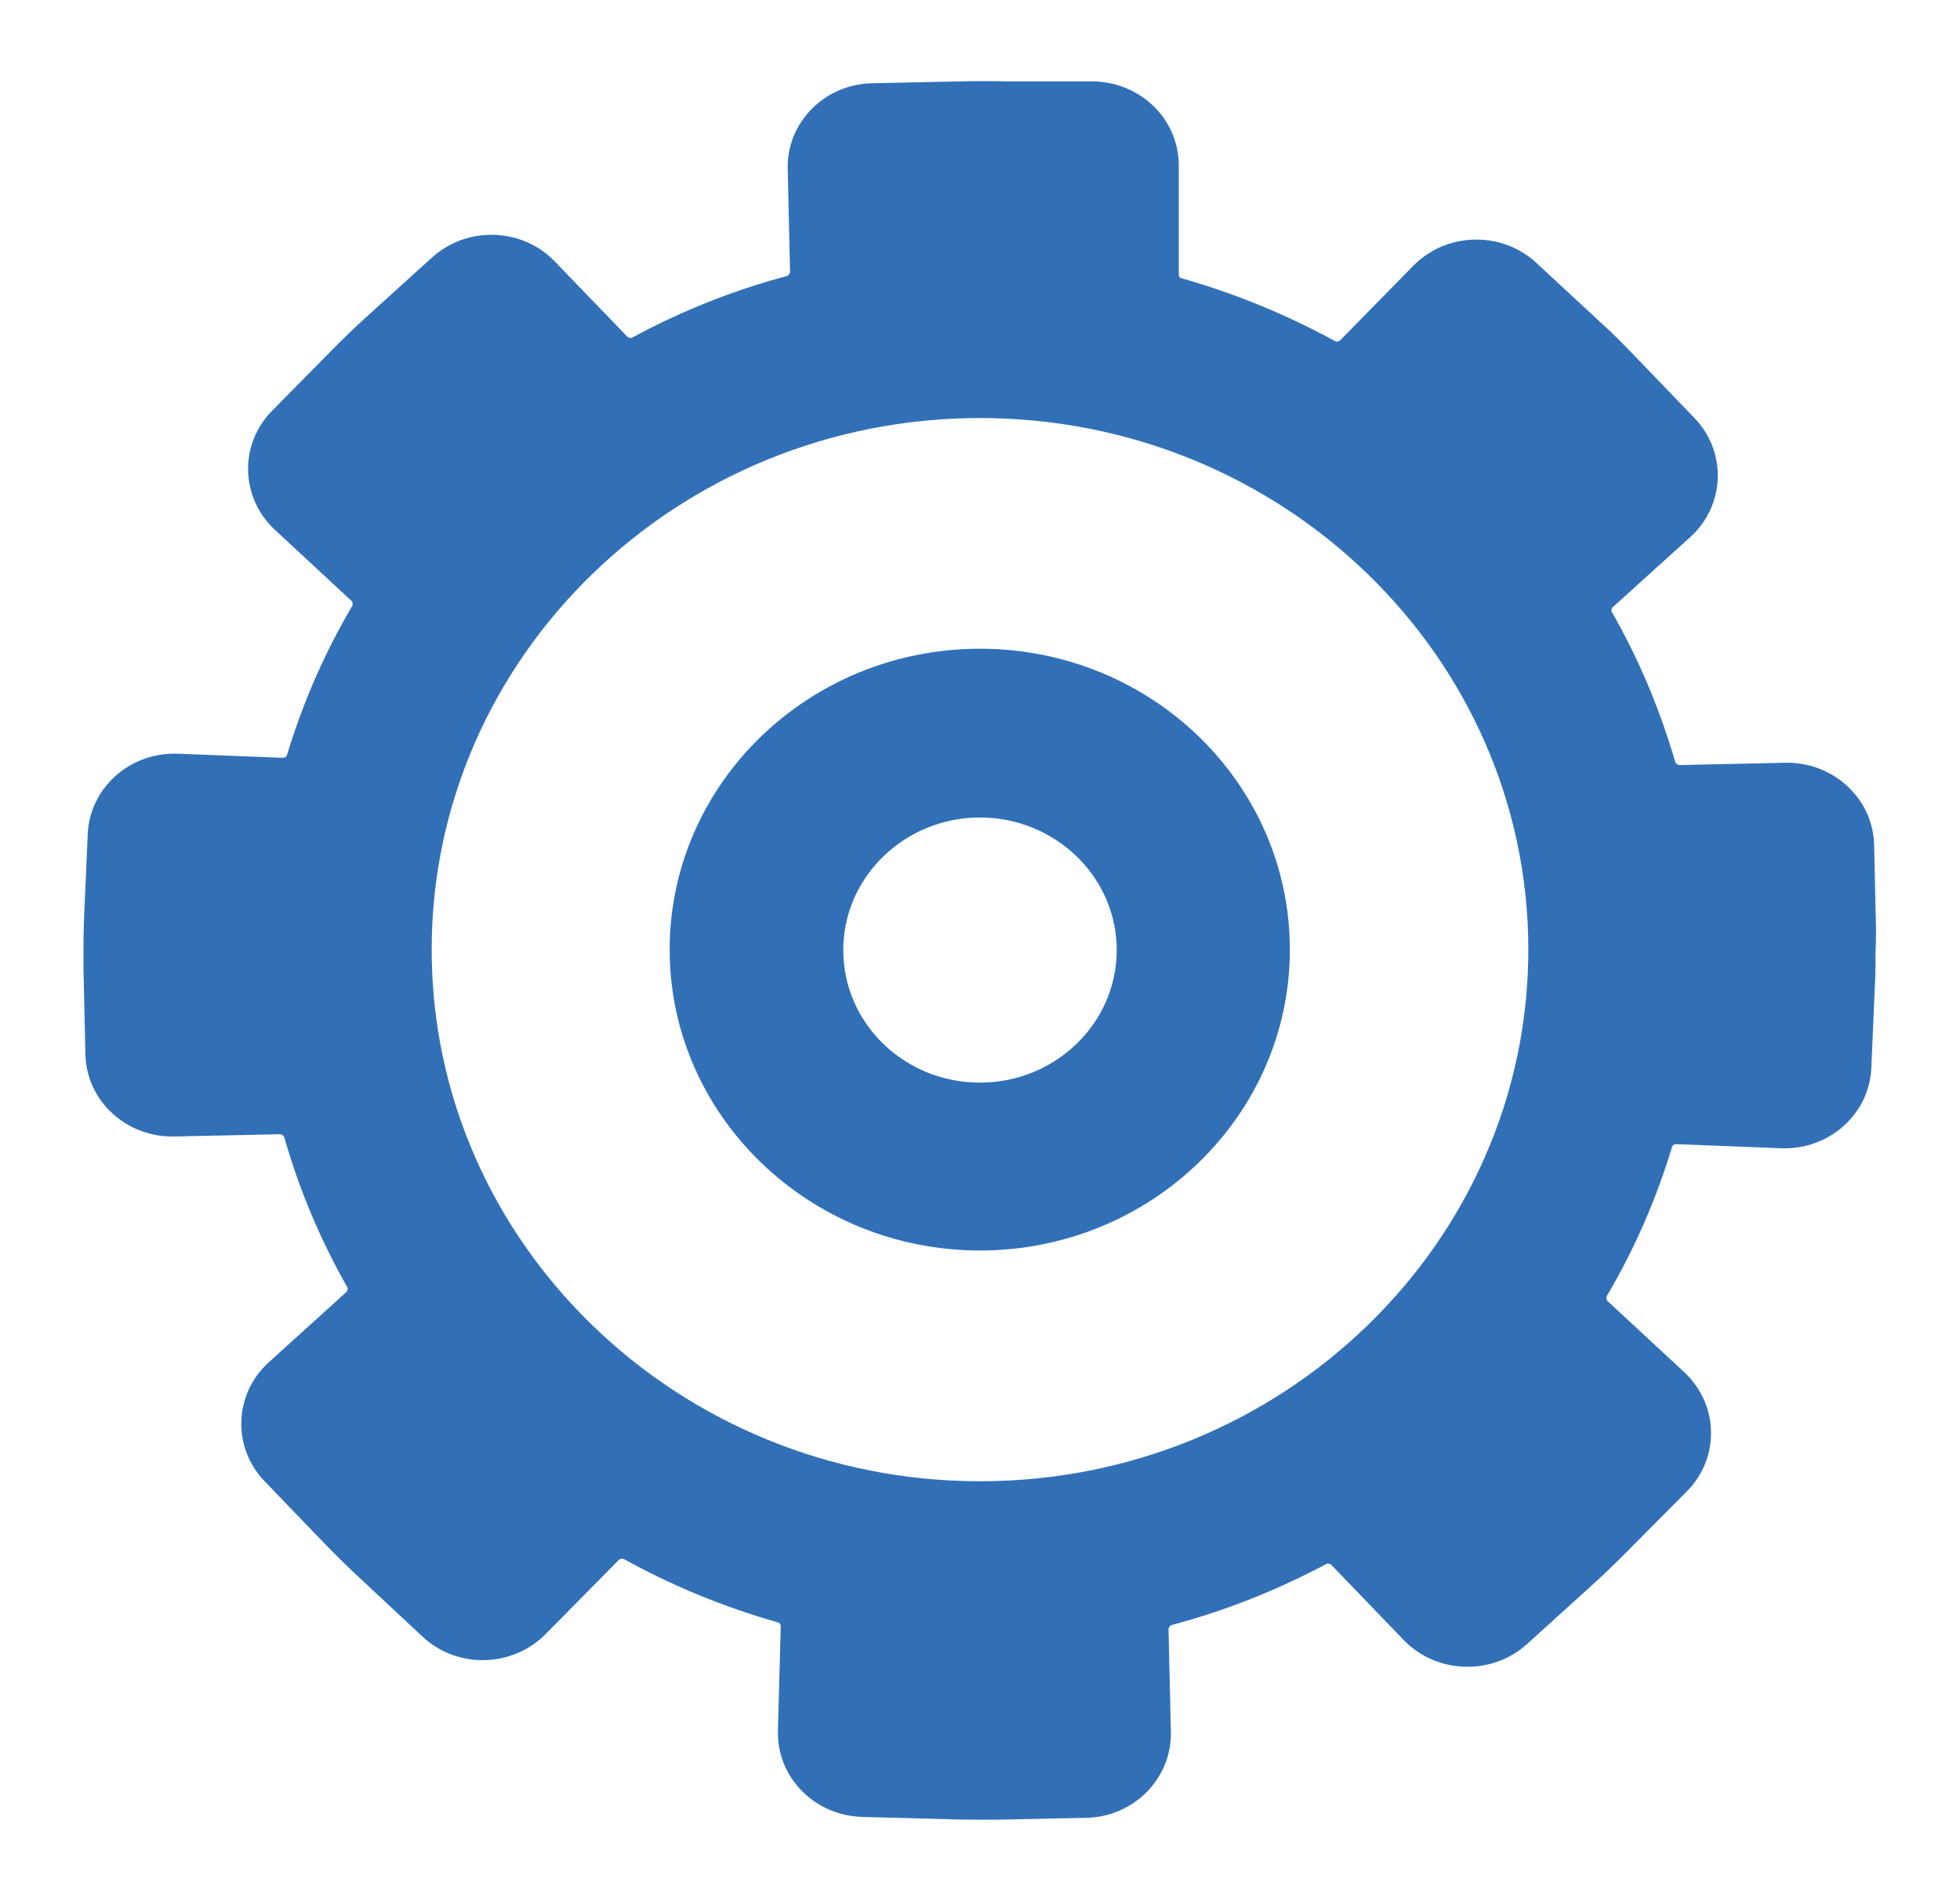 <svg width="33" height="32" viewBox="0 0 33 32" fill="none" xmlns="http://www.w3.org/2000/svg">
<path d="M31.586 15.649L31.554 14.232C31.539 13.447 30.863 12.83 30.061 12.845L28.278 12.884C28.247 12.884 28.223 12.861 28.207 12.838C27.948 11.947 27.594 11.101 27.139 10.308C27.123 10.286 27.131 10.247 27.154 10.225L28.459 9.044C29.048 8.51 29.079 7.611 28.529 7.04L27.532 6.004C27.335 5.798 27.131 5.592 26.919 5.402L25.866 4.426C25.284 3.886 24.357 3.908 23.799 4.472L22.566 5.729C22.542 5.752 22.511 5.76 22.479 5.745C21.67 5.303 20.806 4.945 19.894 4.686C19.863 4.678 19.847 4.655 19.847 4.625V2.788C19.847 2.004 19.195 1.371 18.386 1.371H16.971C16.697 1.364 16.422 1.364 16.146 1.371L14.685 1.402C13.876 1.417 13.239 2.072 13.263 2.849L13.302 4.579C13.302 4.609 13.279 4.632 13.255 4.647C12.336 4.891 11.464 5.242 10.646 5.684C10.623 5.699 10.584 5.691 10.56 5.668L9.342 4.404C8.792 3.832 7.865 3.802 7.276 4.335L6.207 5.303C5.995 5.493 5.783 5.699 5.587 5.897L4.581 6.918C4.023 7.482 4.047 8.381 4.628 8.922L5.917 10.118C5.94 10.141 5.94 10.171 5.932 10.202C5.469 10.986 5.099 11.832 4.832 12.716C4.824 12.746 4.793 12.762 4.762 12.762L2.994 12.693C2.184 12.663 1.509 13.272 1.477 14.049L1.414 15.497C1.407 15.665 1.406 15.84 1.406 16.007C1.406 16.114 1.406 16.228 1.406 16.335L1.438 17.752C1.454 18.537 2.122 19.154 2.931 19.139L4.714 19.101C4.746 19.101 4.769 19.124 4.785 19.146C5.037 20.038 5.398 20.884 5.846 21.676C5.862 21.699 5.854 21.737 5.83 21.76L4.526 22.941C3.937 23.474 3.905 24.373 4.455 24.945L5.453 25.981C5.649 26.186 5.861 26.392 6.066 26.583L7.119 27.566C7.7 28.107 8.627 28.084 9.185 27.52L10.419 26.27C10.442 26.247 10.474 26.247 10.505 26.255C11.314 26.705 12.187 27.063 13.098 27.322C13.129 27.329 13.145 27.36 13.145 27.39L13.098 29.143C13.074 29.927 13.711 30.575 14.52 30.598L15.966 30.636H15.974C16.146 30.644 16.327 30.644 16.5 30.644C16.61 30.644 16.72 30.644 16.822 30.644L18.284 30.613C19.093 30.598 19.729 29.95 19.714 29.166L19.674 27.436C19.674 27.405 19.698 27.383 19.721 27.367C20.641 27.124 21.513 26.773 22.33 26.339C22.354 26.324 22.393 26.331 22.416 26.354L23.634 27.619C24.184 28.19 25.111 28.221 25.701 27.695L26.769 26.727C26.982 26.537 27.194 26.331 27.39 26.133L28.404 25.112C28.962 24.548 28.938 23.649 28.357 23.108L27.068 21.912C27.044 21.889 27.044 21.859 27.052 21.828C27.516 21.044 27.885 20.198 28.152 19.314C28.16 19.284 28.192 19.268 28.223 19.268L29.991 19.337C30.8 19.367 31.476 18.758 31.507 17.981L31.57 16.526C31.578 16.358 31.578 16.183 31.578 16.015C31.586 15.878 31.586 15.764 31.586 15.649ZM16.5 24.945C11.409 24.945 7.268 20.929 7.268 15.992C7.268 11.055 11.409 7.04 16.5 7.04C21.591 7.04 25.732 11.055 25.732 15.992C25.732 20.929 21.591 24.945 16.5 24.945ZM16.5 21.059C13.624 21.059 11.275 18.788 11.275 15.992C11.275 13.196 13.617 10.925 16.5 10.925C19.384 10.925 21.717 13.196 21.717 15.992C21.717 18.788 19.376 21.059 16.5 21.059ZM16.5 13.767C15.235 13.767 14.198 14.765 14.198 16C14.198 17.234 15.227 18.232 16.5 18.232C17.765 18.232 18.802 17.234 18.802 16C18.802 14.765 17.765 13.767 16.5 13.767Z" fill="#3170B7"/>
</svg>
